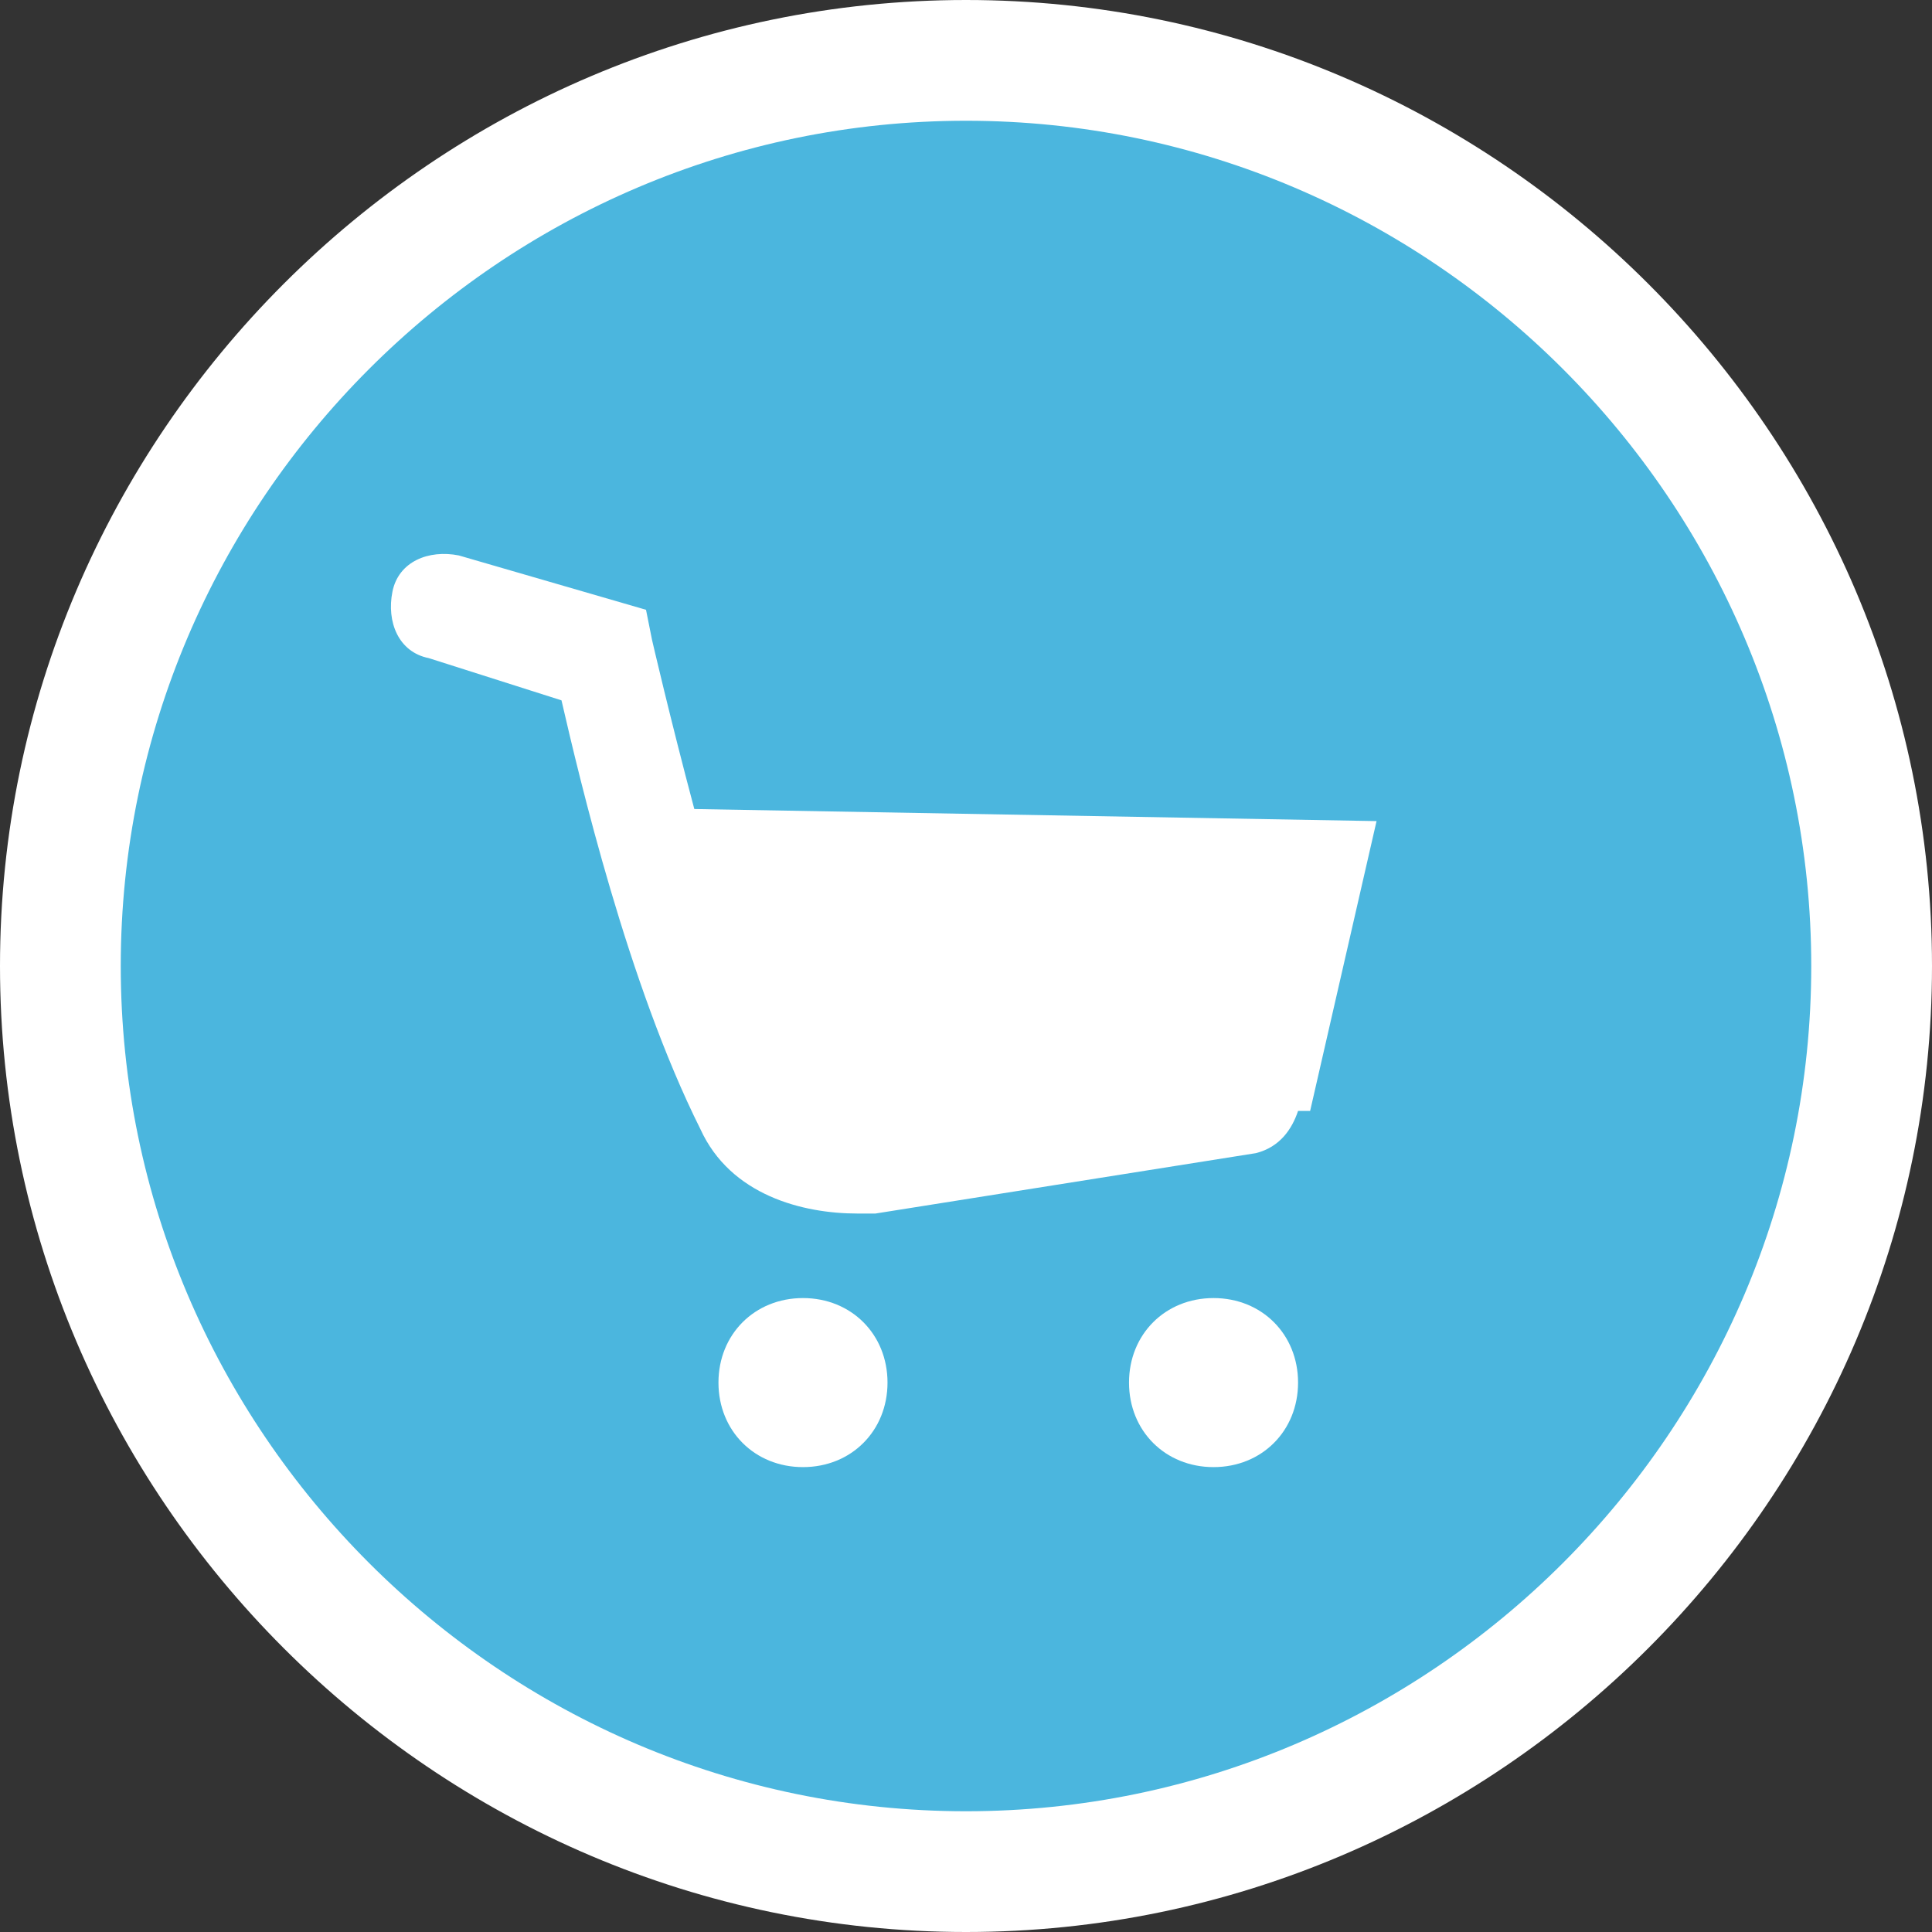 <?xml version="1.0" encoding="utf-8"?>
<!-- Generator: Adobe Illustrator 23.0.1, SVG Export Plug-In . SVG Version: 6.00 Build 0)  -->
<svg version="1.1" id="Слой_1" xmlns="http://www.w3.org/2000/svg" xmlns:xlink="http://www.w3.org/1999/xlink" x="0px" y="0px"
	 width="32px" height="32px" viewBox="0 0 32 32" style="enable-background:new 0 0 32 32;" xml:space="preserve">
<rect x="0" y="0" width="32" height="32" fill="#333333" stroke="none"/>
<style type="text/css">
	.st0{fill-rule:evenodd;clip-rule:evenodd;fill:#4BB6DE;}
	.st1{fill:#FFFFFF;}
	.st2{fill-rule:evenodd;clip-rule:evenodd;fill:#FFFFFF;}
</style>
<g>
	<path class="st0" d="M31,16c0,8.3-6.7,15-15,15S1,24.3,1,16S7.7,1,16,1S31,7.7,31,16"/>
	<path class="st1" d="M16,32C7.2,32,0,24.8,0,16S7.2,0,16,0s16,7.2,16,16S24.8,32,16,32z M16,2C8.3,2,2,8.3,2,16s6.3,14,14,14
		s14-6.3,14-14S23.7,2,16,2z"/>
</g>
<g>
	<path class="st2" d="M13.3,21.5c0.8,0,1.4,0.6,1.4,1.4s-0.6,1.4-1.4,1.4s-1.4-0.6-1.4-1.4C11.9,22.1,12.5,21.5,13.3,21.5z
		 M20.1,21.5c0.8,0,1.4,0.6,1.4,1.4s-0.6,1.4-1.4,1.4s-1.4-0.6-1.4-1.4S19.3,21.5,20.1,21.5z M22.8,13.6l-1.1,4.8h-0.2
		c-0.1,0.3-0.3,0.6-0.7,0.7l-6.3,1c-0.1,0-0.2,0-0.3,0c-0.9,0-2.1-0.3-2.6-1.4c-1.2-2.4-2-5.8-2.3-7.1l-2.2-0.7
		c-0.5-0.1-0.7-0.6-0.6-1.1s0.6-0.7,1.1-0.6l3.1,0.9l0.1,0.5c0,0,0.3,1.3,0.7,2.8L22.8,13.6z"/>
</g>
</svg>

